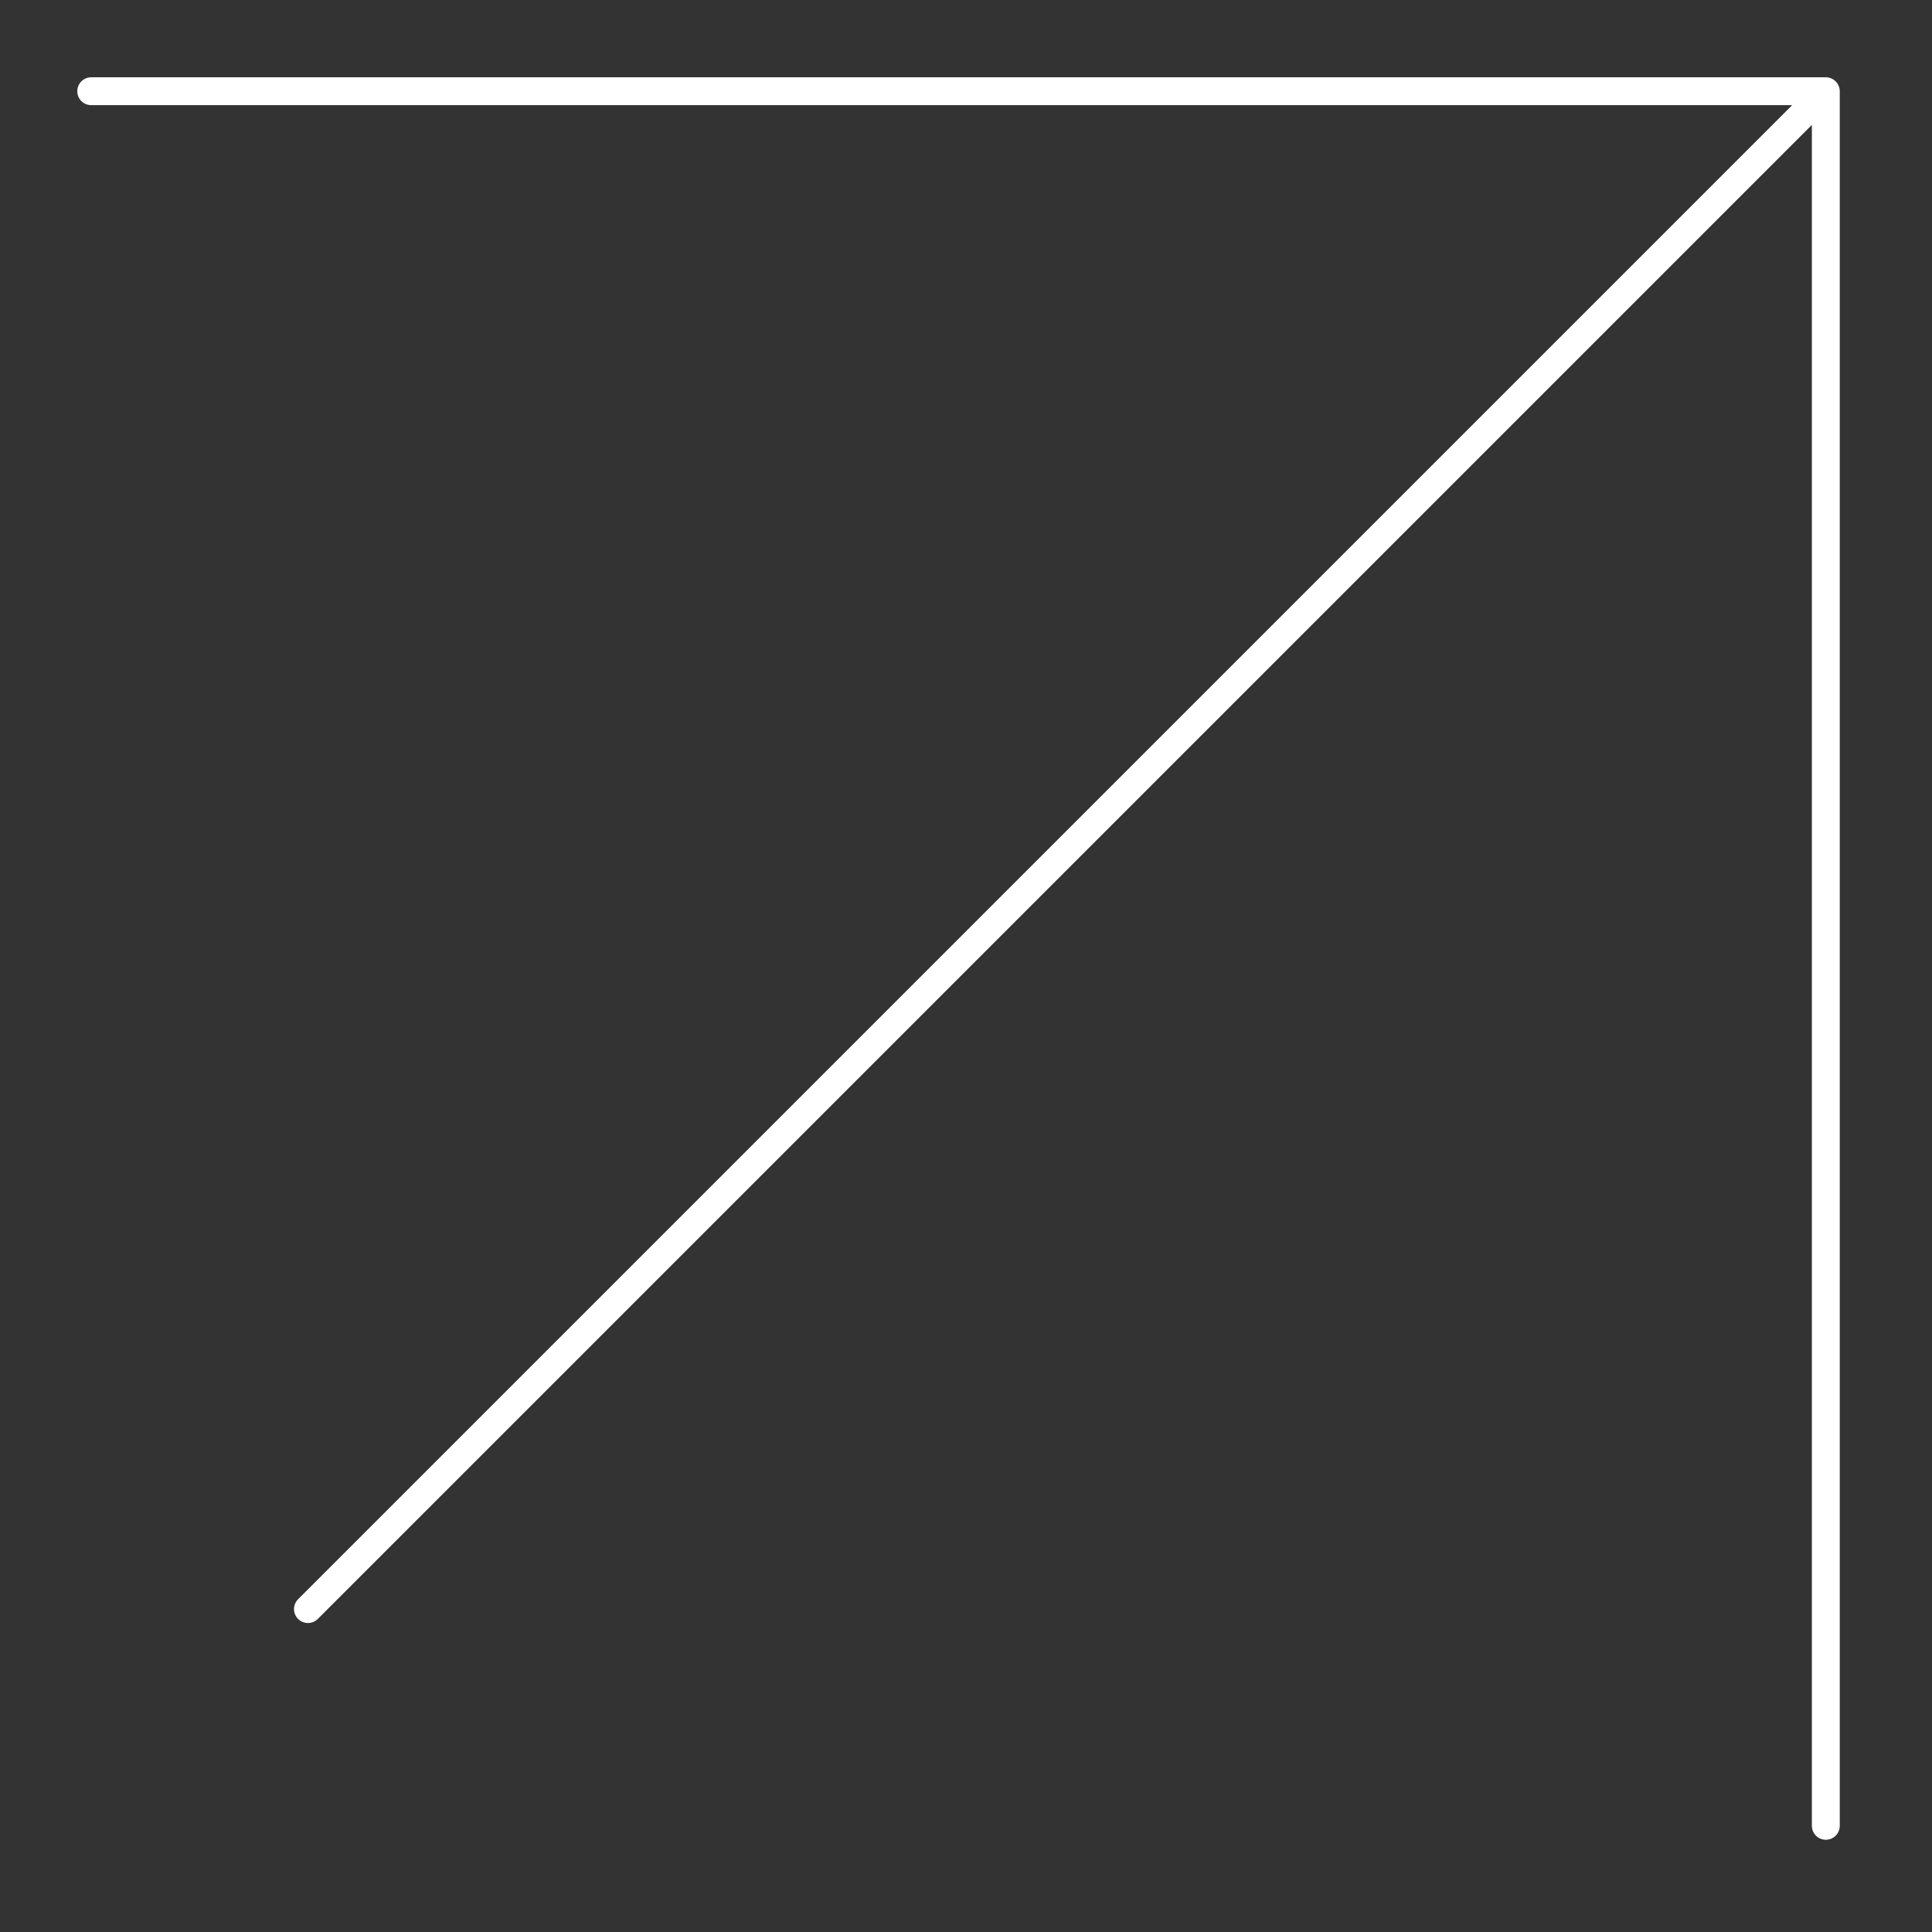 <svg width="248" height="248" viewBox="0 0 248 248" fill="none" xmlns="http://www.w3.org/2000/svg">
<rect x="0" y="0" width="248" height="248" fill="#333333" stroke="none"/>
<g id="noun-top-right-arrow-972703 1">
<g id="Layer 2">
<path id="Vector" d="M234.37 236.159C234.605 236.16 234.838 236.113 235.055 236.023C235.272 235.934 235.469 235.802 235.636 235.636C235.802 235.469 235.934 235.272 236.023 235.055C236.113 234.838 236.16 234.605 236.159 234.37V11.709C236.158 11.235 235.969 10.781 235.634 10.446C235.298 10.111 234.844 9.922 234.37 9.92L11.709 9.92C11.235 9.92 10.78 10.108 10.444 10.444C10.108 10.78 9.92 11.235 9.92 11.709C9.92 12.184 10.108 12.639 10.444 12.974C10.78 13.31 11.235 13.498 11.709 13.498L230.051 13.498L38.277 205.272C38.108 205.438 37.974 205.635 37.882 205.853C37.79 206.071 37.742 206.305 37.74 206.541C37.739 206.777 37.785 207.012 37.875 207.23C37.965 207.449 38.097 207.648 38.264 207.815C38.431 207.982 38.63 208.115 38.849 208.205C39.068 208.294 39.302 208.34 39.538 208.339C39.775 208.338 40.009 208.29 40.226 208.198C40.444 208.105 40.642 207.971 40.807 207.802L232.581 16.028V234.37C232.581 234.605 232.627 234.838 232.717 235.055C232.807 235.272 232.939 235.469 233.105 235.636C233.271 235.802 233.468 235.934 233.685 236.023C233.903 236.113 234.135 236.16 234.37 236.159Z" fill="white"/>
</g>
</g>
</svg>

